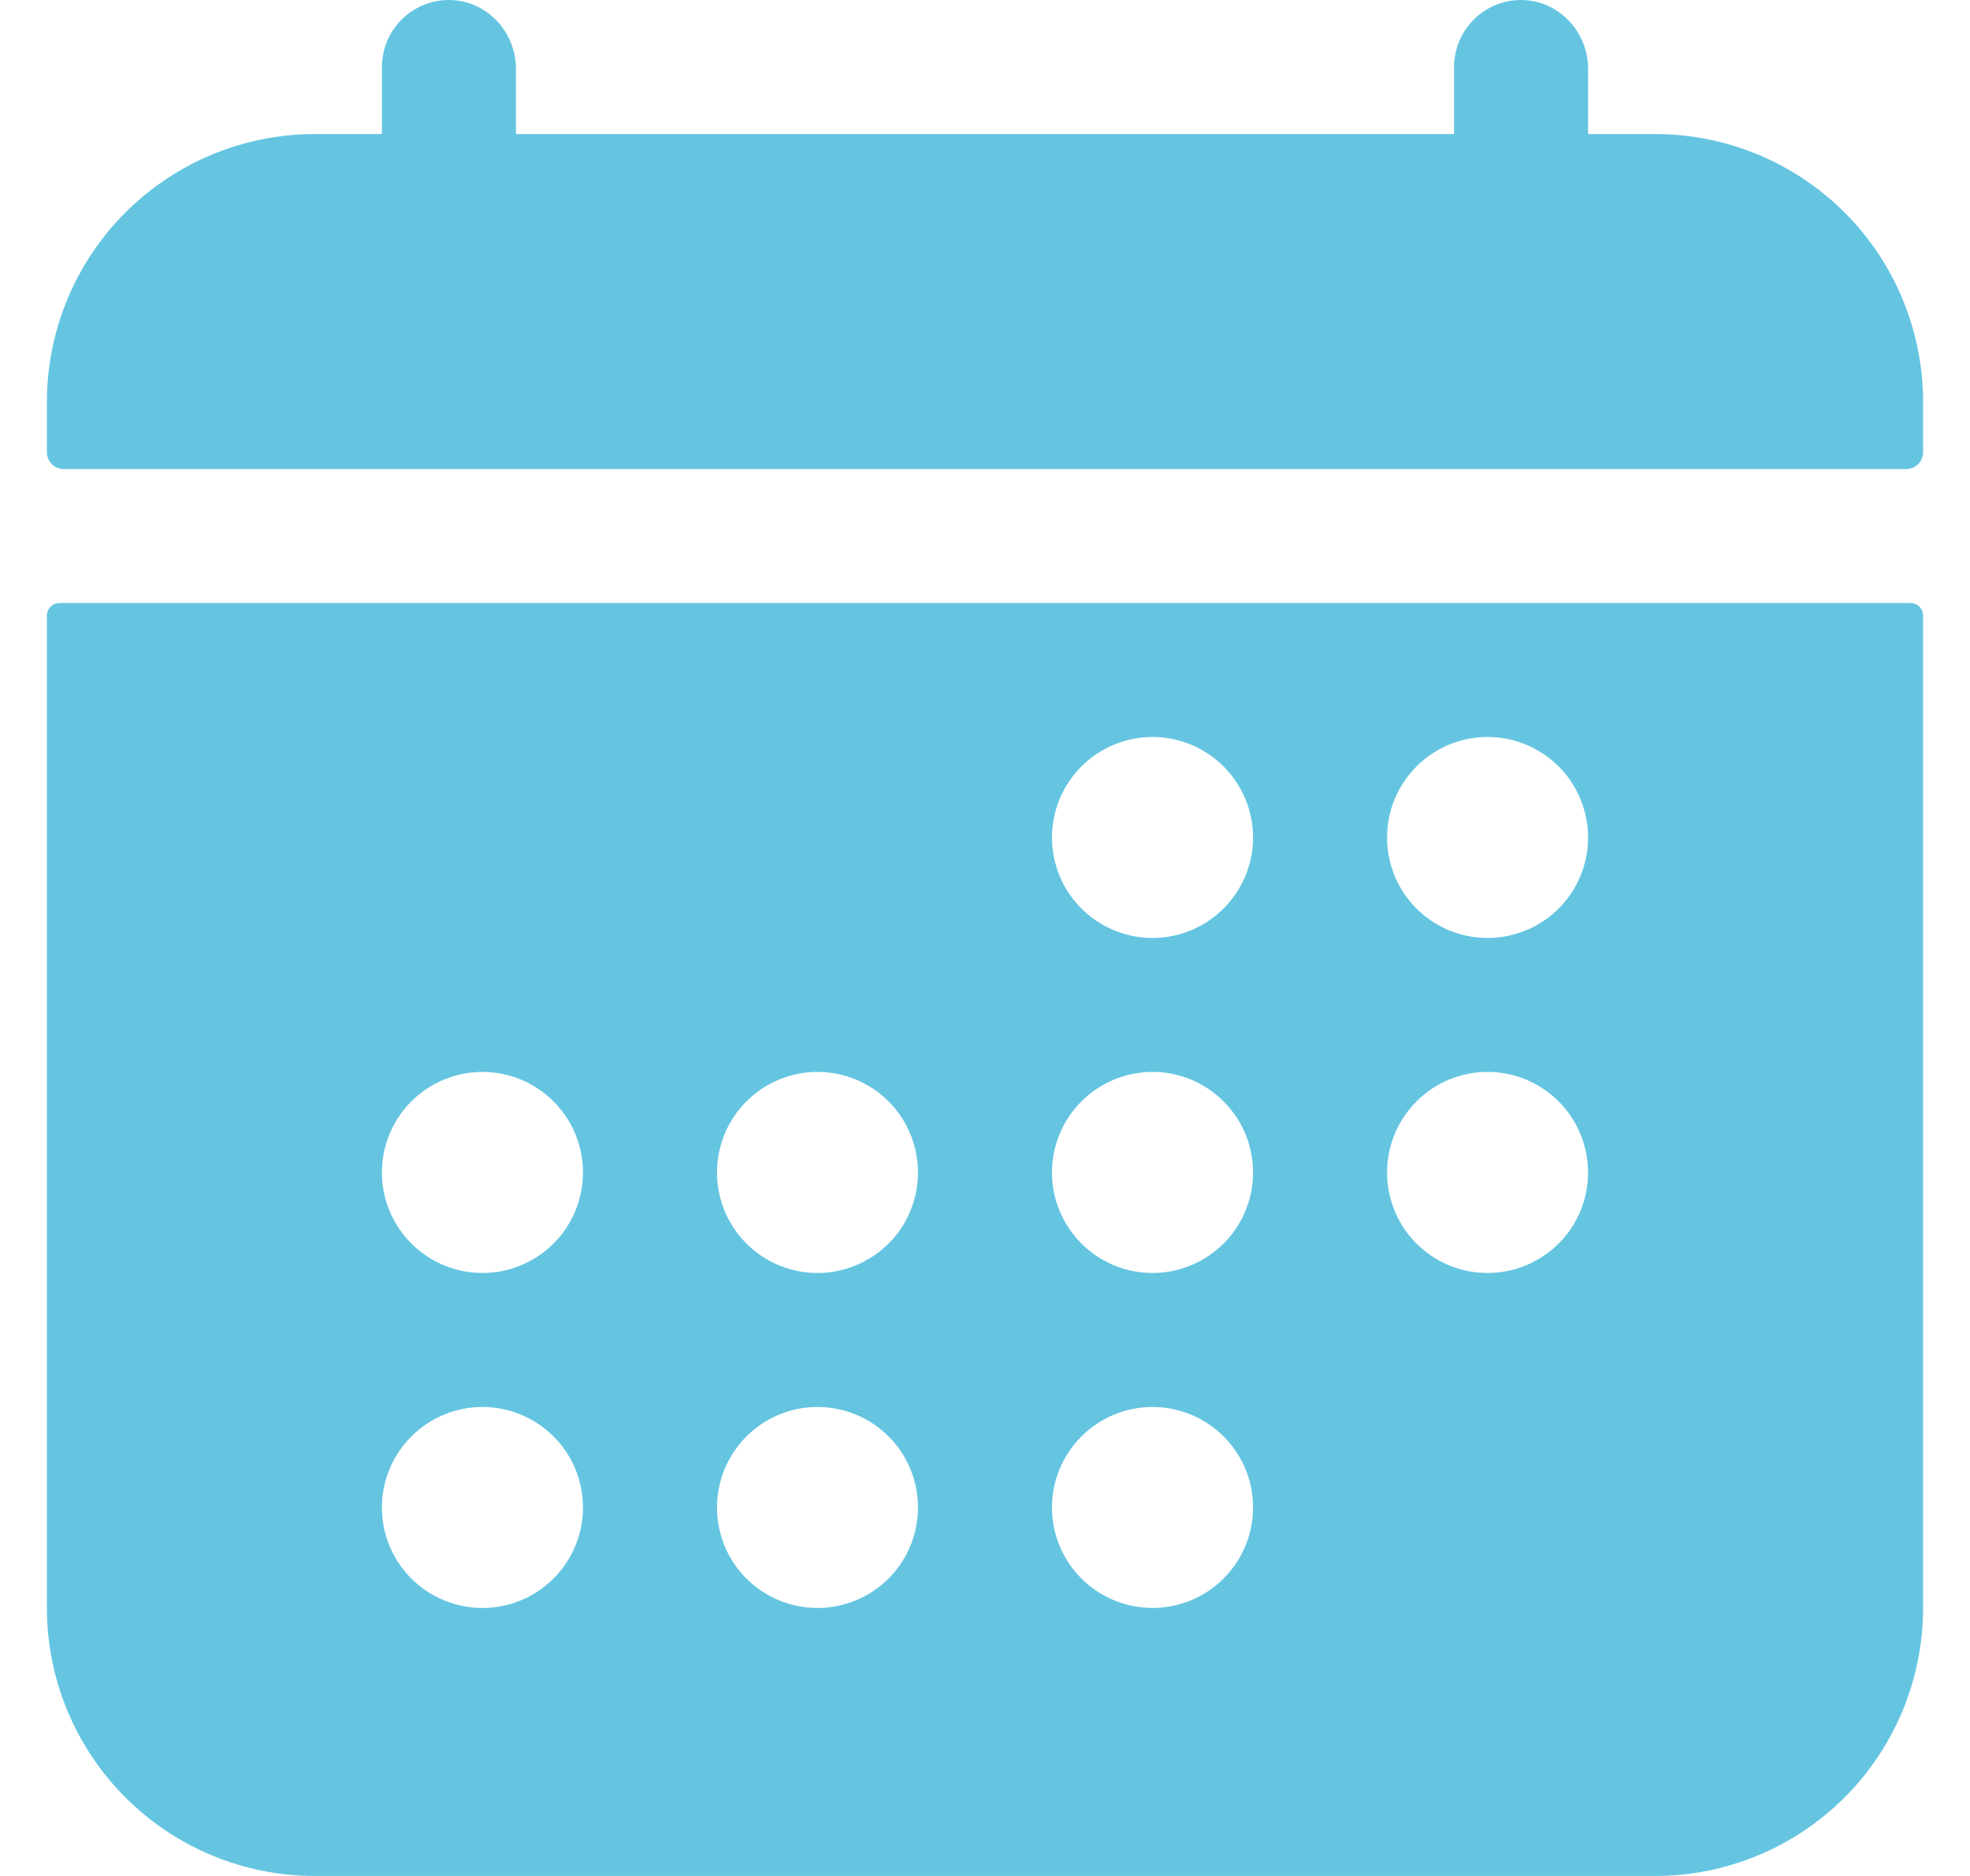 <svg width="21" height="20" viewBox="0 0 21 20" fill="none" xmlns="http://www.w3.org/2000/svg">
<path id="Vector" d="M20.5 4.286C20.5 3.528 20.199 2.801 19.663 2.265C19.127 1.73 18.401 1.429 17.643 1.429H16.929V0.734C16.929 0.35 16.633 0.02 16.249 0.001C16.152 -0.004 16.056 0.011 15.965 0.045C15.874 0.079 15.792 0.13 15.722 0.197C15.652 0.264 15.596 0.344 15.558 0.433C15.52 0.522 15.5 0.618 15.5 0.714V1.429H5.5V0.734C5.5 0.35 5.204 0.02 4.82 0.001C4.724 -0.004 4.627 0.011 4.536 0.045C4.446 0.079 4.363 0.13 4.293 0.197C4.223 0.264 4.167 0.344 4.129 0.433C4.091 0.522 4.071 0.618 4.071 0.714V1.429H3.357C2.599 1.429 1.873 1.73 1.337 2.265C0.801 2.801 0.5 3.528 0.5 4.286V4.821C0.5 4.869 0.519 4.914 0.552 4.948C0.586 4.981 0.631 5 0.679 5H20.322C20.369 5 20.414 4.981 20.448 4.948C20.481 4.914 20.5 4.869 20.5 4.821V4.286ZM0.5 17.143C0.5 17.901 0.801 18.627 1.337 19.163C1.873 19.699 2.599 20 3.357 20H17.643C18.401 20 19.127 19.699 19.663 19.163C20.199 18.627 20.5 17.901 20.5 17.143V6.562C20.5 6.527 20.486 6.493 20.461 6.468C20.436 6.443 20.402 6.429 20.366 6.429H0.634C0.598 6.429 0.564 6.443 0.539 6.468C0.514 6.493 0.5 6.527 0.5 6.562V17.143ZM15.857 7.857C16.069 7.857 16.276 7.92 16.452 8.038C16.629 8.155 16.766 8.323 16.847 8.519C16.928 8.714 16.949 8.93 16.908 9.138C16.867 9.345 16.765 9.536 16.615 9.686C16.465 9.836 16.274 9.938 16.066 9.979C15.858 10.021 15.643 9.999 15.447 9.918C15.251 9.837 15.084 9.7 14.966 9.524C14.849 9.348 14.786 9.14 14.786 8.929C14.786 8.644 14.899 8.372 15.1 8.171C15.3 7.97 15.573 7.857 15.857 7.857ZM15.857 11.428C16.069 11.428 16.276 11.491 16.452 11.609C16.629 11.727 16.766 11.894 16.847 12.09C16.928 12.286 16.949 12.501 16.908 12.709C16.867 12.917 16.765 13.108 16.615 13.258C16.465 13.407 16.274 13.509 16.066 13.551C15.858 13.592 15.643 13.571 15.447 13.49C15.251 13.409 15.084 13.271 14.966 13.095C14.849 12.919 14.786 12.712 14.786 12.5C14.786 12.216 14.899 11.943 15.1 11.742C15.3 11.541 15.573 11.428 15.857 11.428ZM12.286 7.857C12.498 7.857 12.705 7.92 12.881 8.038C13.057 8.155 13.194 8.323 13.276 8.519C13.357 8.714 13.378 8.93 13.337 9.138C13.295 9.345 13.193 9.536 13.043 9.686C12.893 9.836 12.703 9.938 12.495 9.979C12.287 10.021 12.072 9.999 11.876 9.918C11.68 9.837 11.513 9.7 11.395 9.524C11.277 9.348 11.214 9.14 11.214 8.929C11.214 8.644 11.327 8.372 11.528 8.171C11.729 7.97 12.002 7.857 12.286 7.857ZM12.286 11.428C12.498 11.428 12.705 11.491 12.881 11.609C13.057 11.727 13.194 11.894 13.276 12.09C13.357 12.286 13.378 12.501 13.337 12.709C13.295 12.917 13.193 13.108 13.043 13.258C12.893 13.407 12.703 13.509 12.495 13.551C12.287 13.592 12.072 13.571 11.876 13.49C11.68 13.409 11.513 13.271 11.395 13.095C11.277 12.919 11.214 12.712 11.214 12.5C11.214 12.216 11.327 11.943 11.528 11.742C11.729 11.541 12.002 11.428 12.286 11.428ZM12.286 15C12.498 15 12.705 15.063 12.881 15.181C13.057 15.298 13.194 15.466 13.276 15.661C13.357 15.857 13.378 16.073 13.337 16.28C13.295 16.488 13.193 16.679 13.043 16.829C12.893 16.979 12.703 17.081 12.495 17.122C12.287 17.164 12.072 17.142 11.876 17.061C11.68 16.98 11.513 16.843 11.395 16.667C11.277 16.491 11.214 16.283 11.214 16.071C11.214 15.787 11.327 15.515 11.528 15.314C11.729 15.113 12.002 15 12.286 15ZM8.714 11.428C8.926 11.428 9.133 11.491 9.31 11.609C9.486 11.727 9.623 11.894 9.704 12.09C9.785 12.286 9.806 12.501 9.765 12.709C9.724 12.917 9.622 13.108 9.472 13.258C9.322 13.407 9.131 13.509 8.923 13.551C8.716 13.592 8.5 13.571 8.304 13.49C8.109 13.409 7.941 13.271 7.823 13.095C7.706 12.919 7.643 12.712 7.643 12.5C7.643 12.216 7.756 11.943 7.957 11.742C8.158 11.541 8.43 11.428 8.714 11.428ZM8.714 15C8.926 15 9.133 15.063 9.31 15.181C9.486 15.298 9.623 15.466 9.704 15.661C9.785 15.857 9.806 16.073 9.765 16.28C9.724 16.488 9.622 16.679 9.472 16.829C9.322 16.979 9.131 17.081 8.923 17.122C8.716 17.164 8.5 17.142 8.304 17.061C8.109 16.98 7.941 16.843 7.823 16.667C7.706 16.491 7.643 16.283 7.643 16.071C7.643 15.787 7.756 15.515 7.957 15.314C8.158 15.113 8.43 15 8.714 15ZM5.143 11.428C5.355 11.428 5.562 11.491 5.738 11.609C5.914 11.727 6.052 11.894 6.133 12.09C6.214 12.286 6.235 12.501 6.194 12.709C6.152 12.917 6.05 13.108 5.9 13.258C5.751 13.407 5.56 13.509 5.352 13.551C5.144 13.592 4.929 13.571 4.733 13.49C4.537 13.409 4.37 13.271 4.252 13.095C4.134 12.919 4.071 12.712 4.071 12.5C4.071 12.216 4.184 11.943 4.385 11.742C4.586 11.541 4.859 11.428 5.143 11.428ZM5.143 15C5.355 15 5.562 15.063 5.738 15.181C5.914 15.298 6.052 15.466 6.133 15.661C6.214 15.857 6.235 16.073 6.194 16.28C6.152 16.488 6.05 16.679 5.9 16.829C5.751 16.979 5.56 17.081 5.352 17.122C5.144 17.164 4.929 17.142 4.733 17.061C4.537 16.98 4.37 16.843 4.252 16.667C4.134 16.491 4.071 16.283 4.071 16.071C4.071 15.787 4.184 15.515 4.385 15.314C4.586 15.113 4.859 15 5.143 15Z" fill="#65C5E1"/>
</svg>
